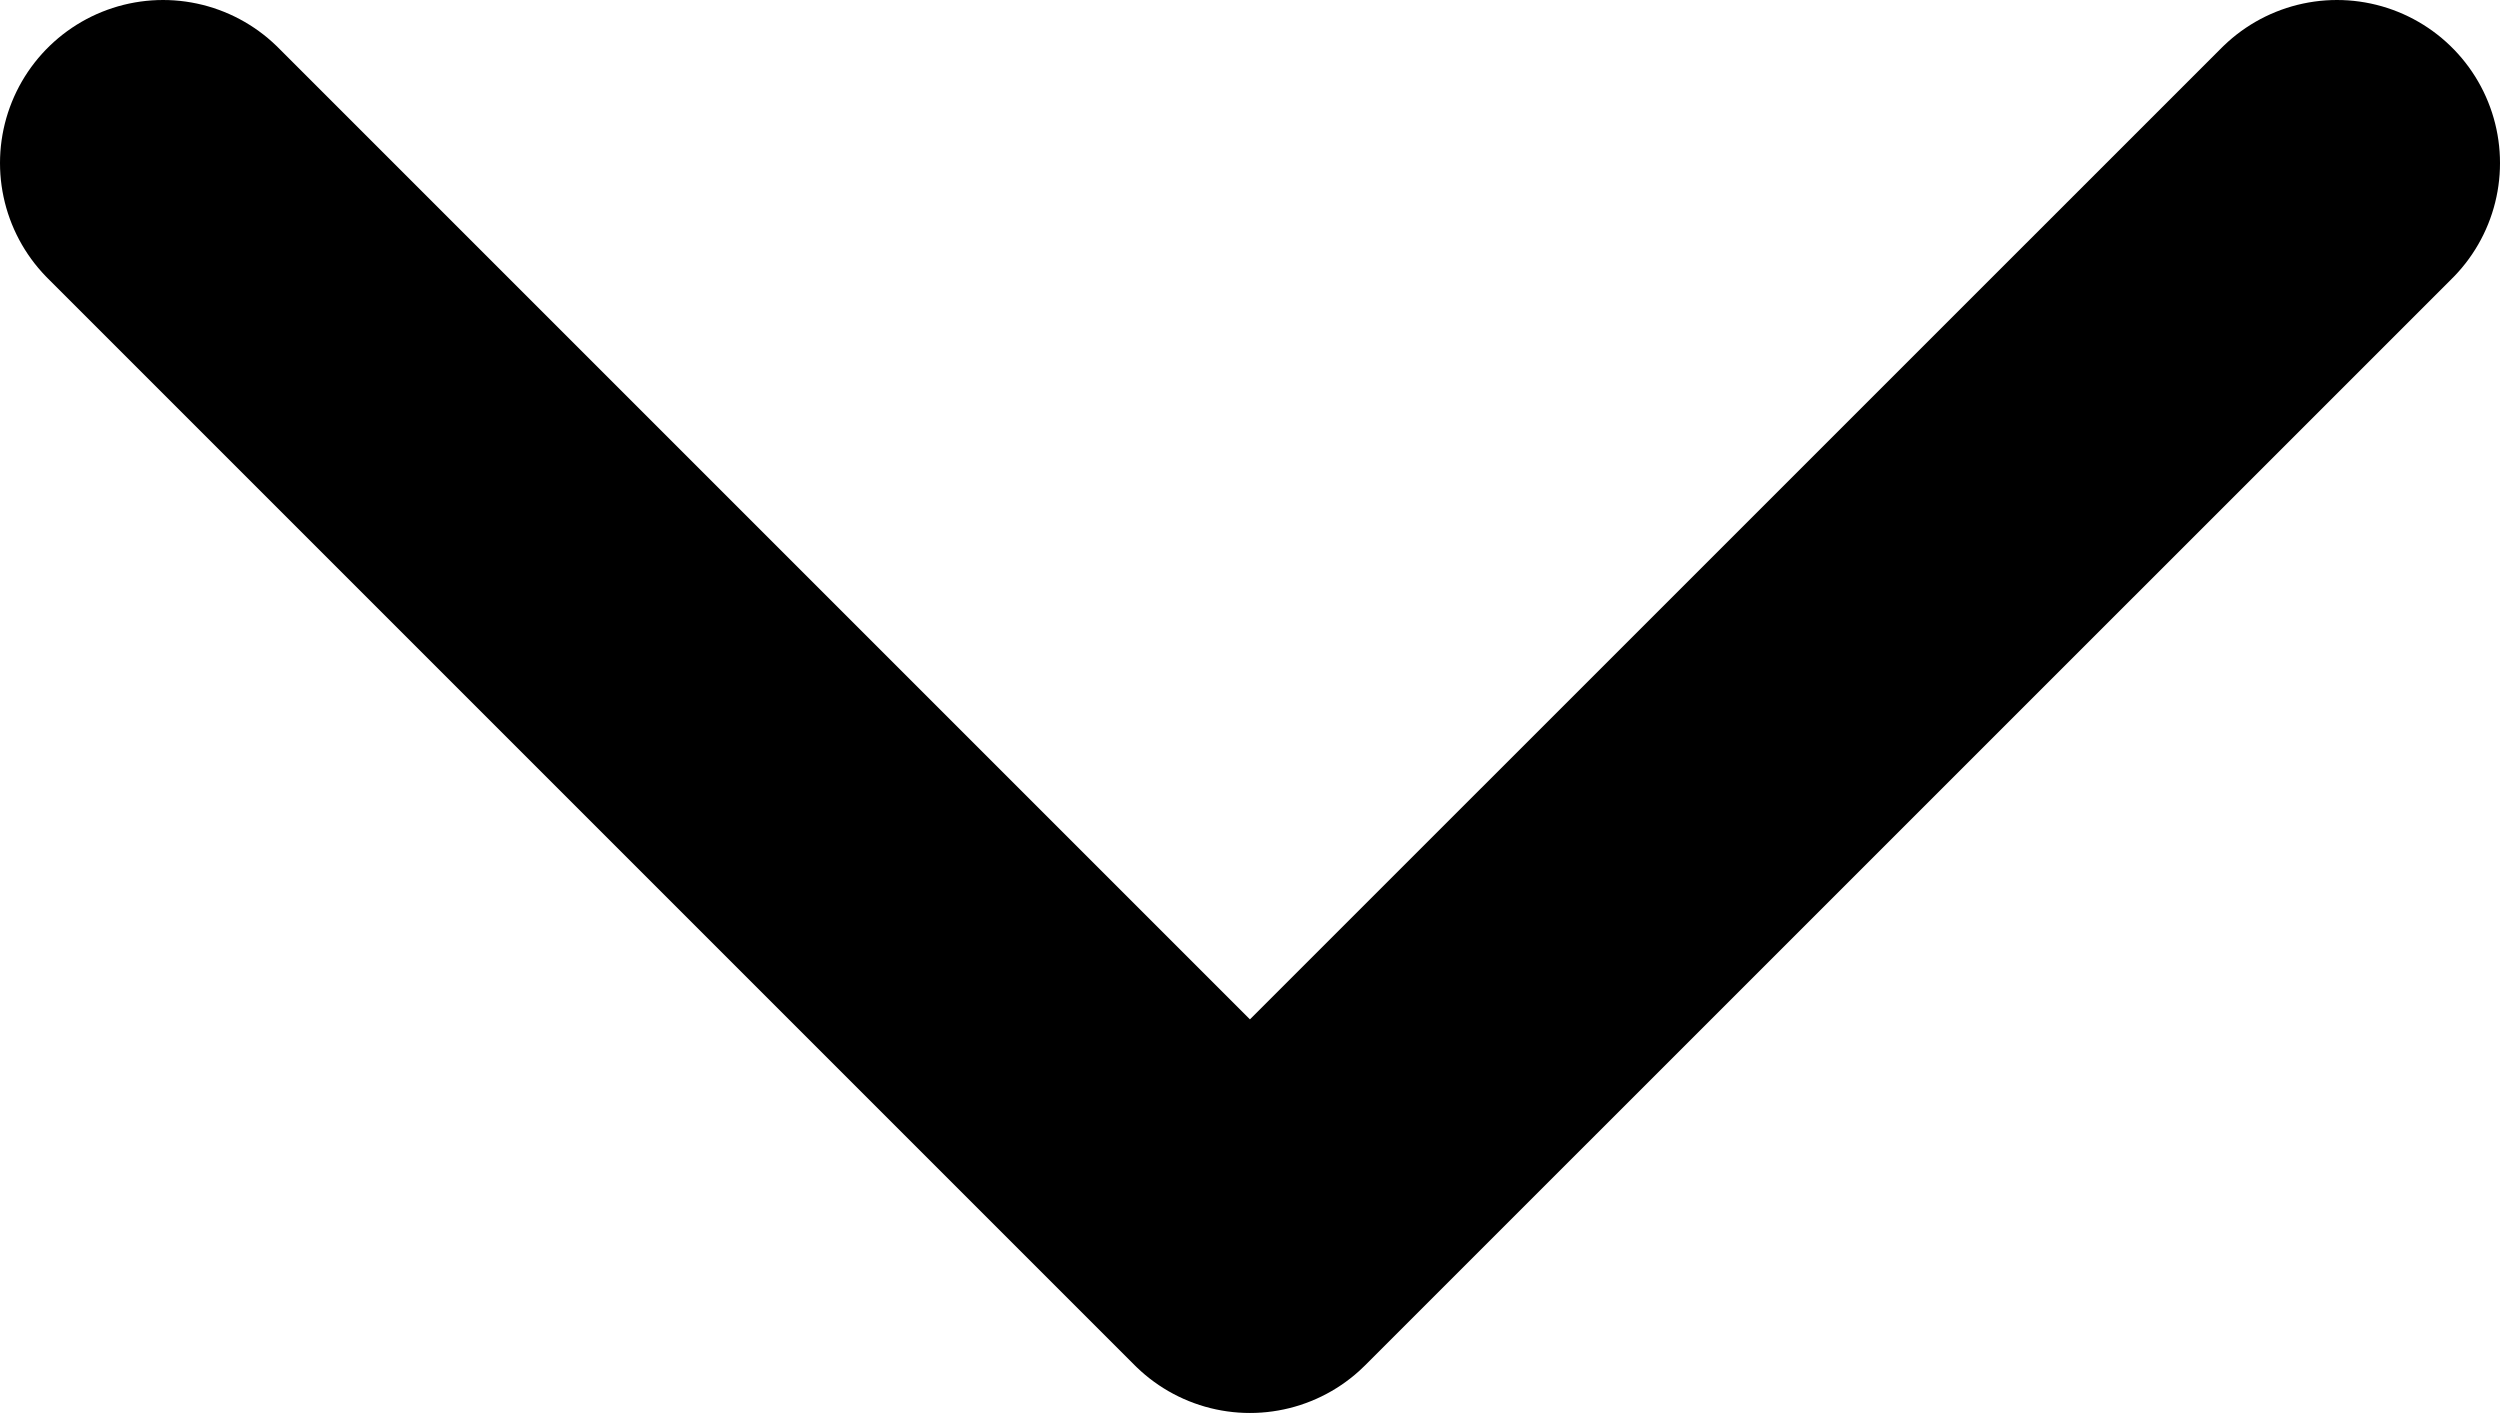 <?xml version="1.0" encoding="UTF-8" standalone="no"?>
<svg width="19.167" height="10.833" viewBox="0 0 19.167 10.833" fill="none" version="1.1" id="svg1"
   xmlns="http://www.w3.org/2000/svg" xmlns:svg="http://www.w3.org/2000/svg">
   <defs id="defs1" />
   <path d="M 17.917,1.25 9.583,9.583 1.25,1.25" stroke="currentColor" stroke-width="2.5" stroke-linecap="round"
      stroke-linejoin="round" id="path1" />
</svg>
